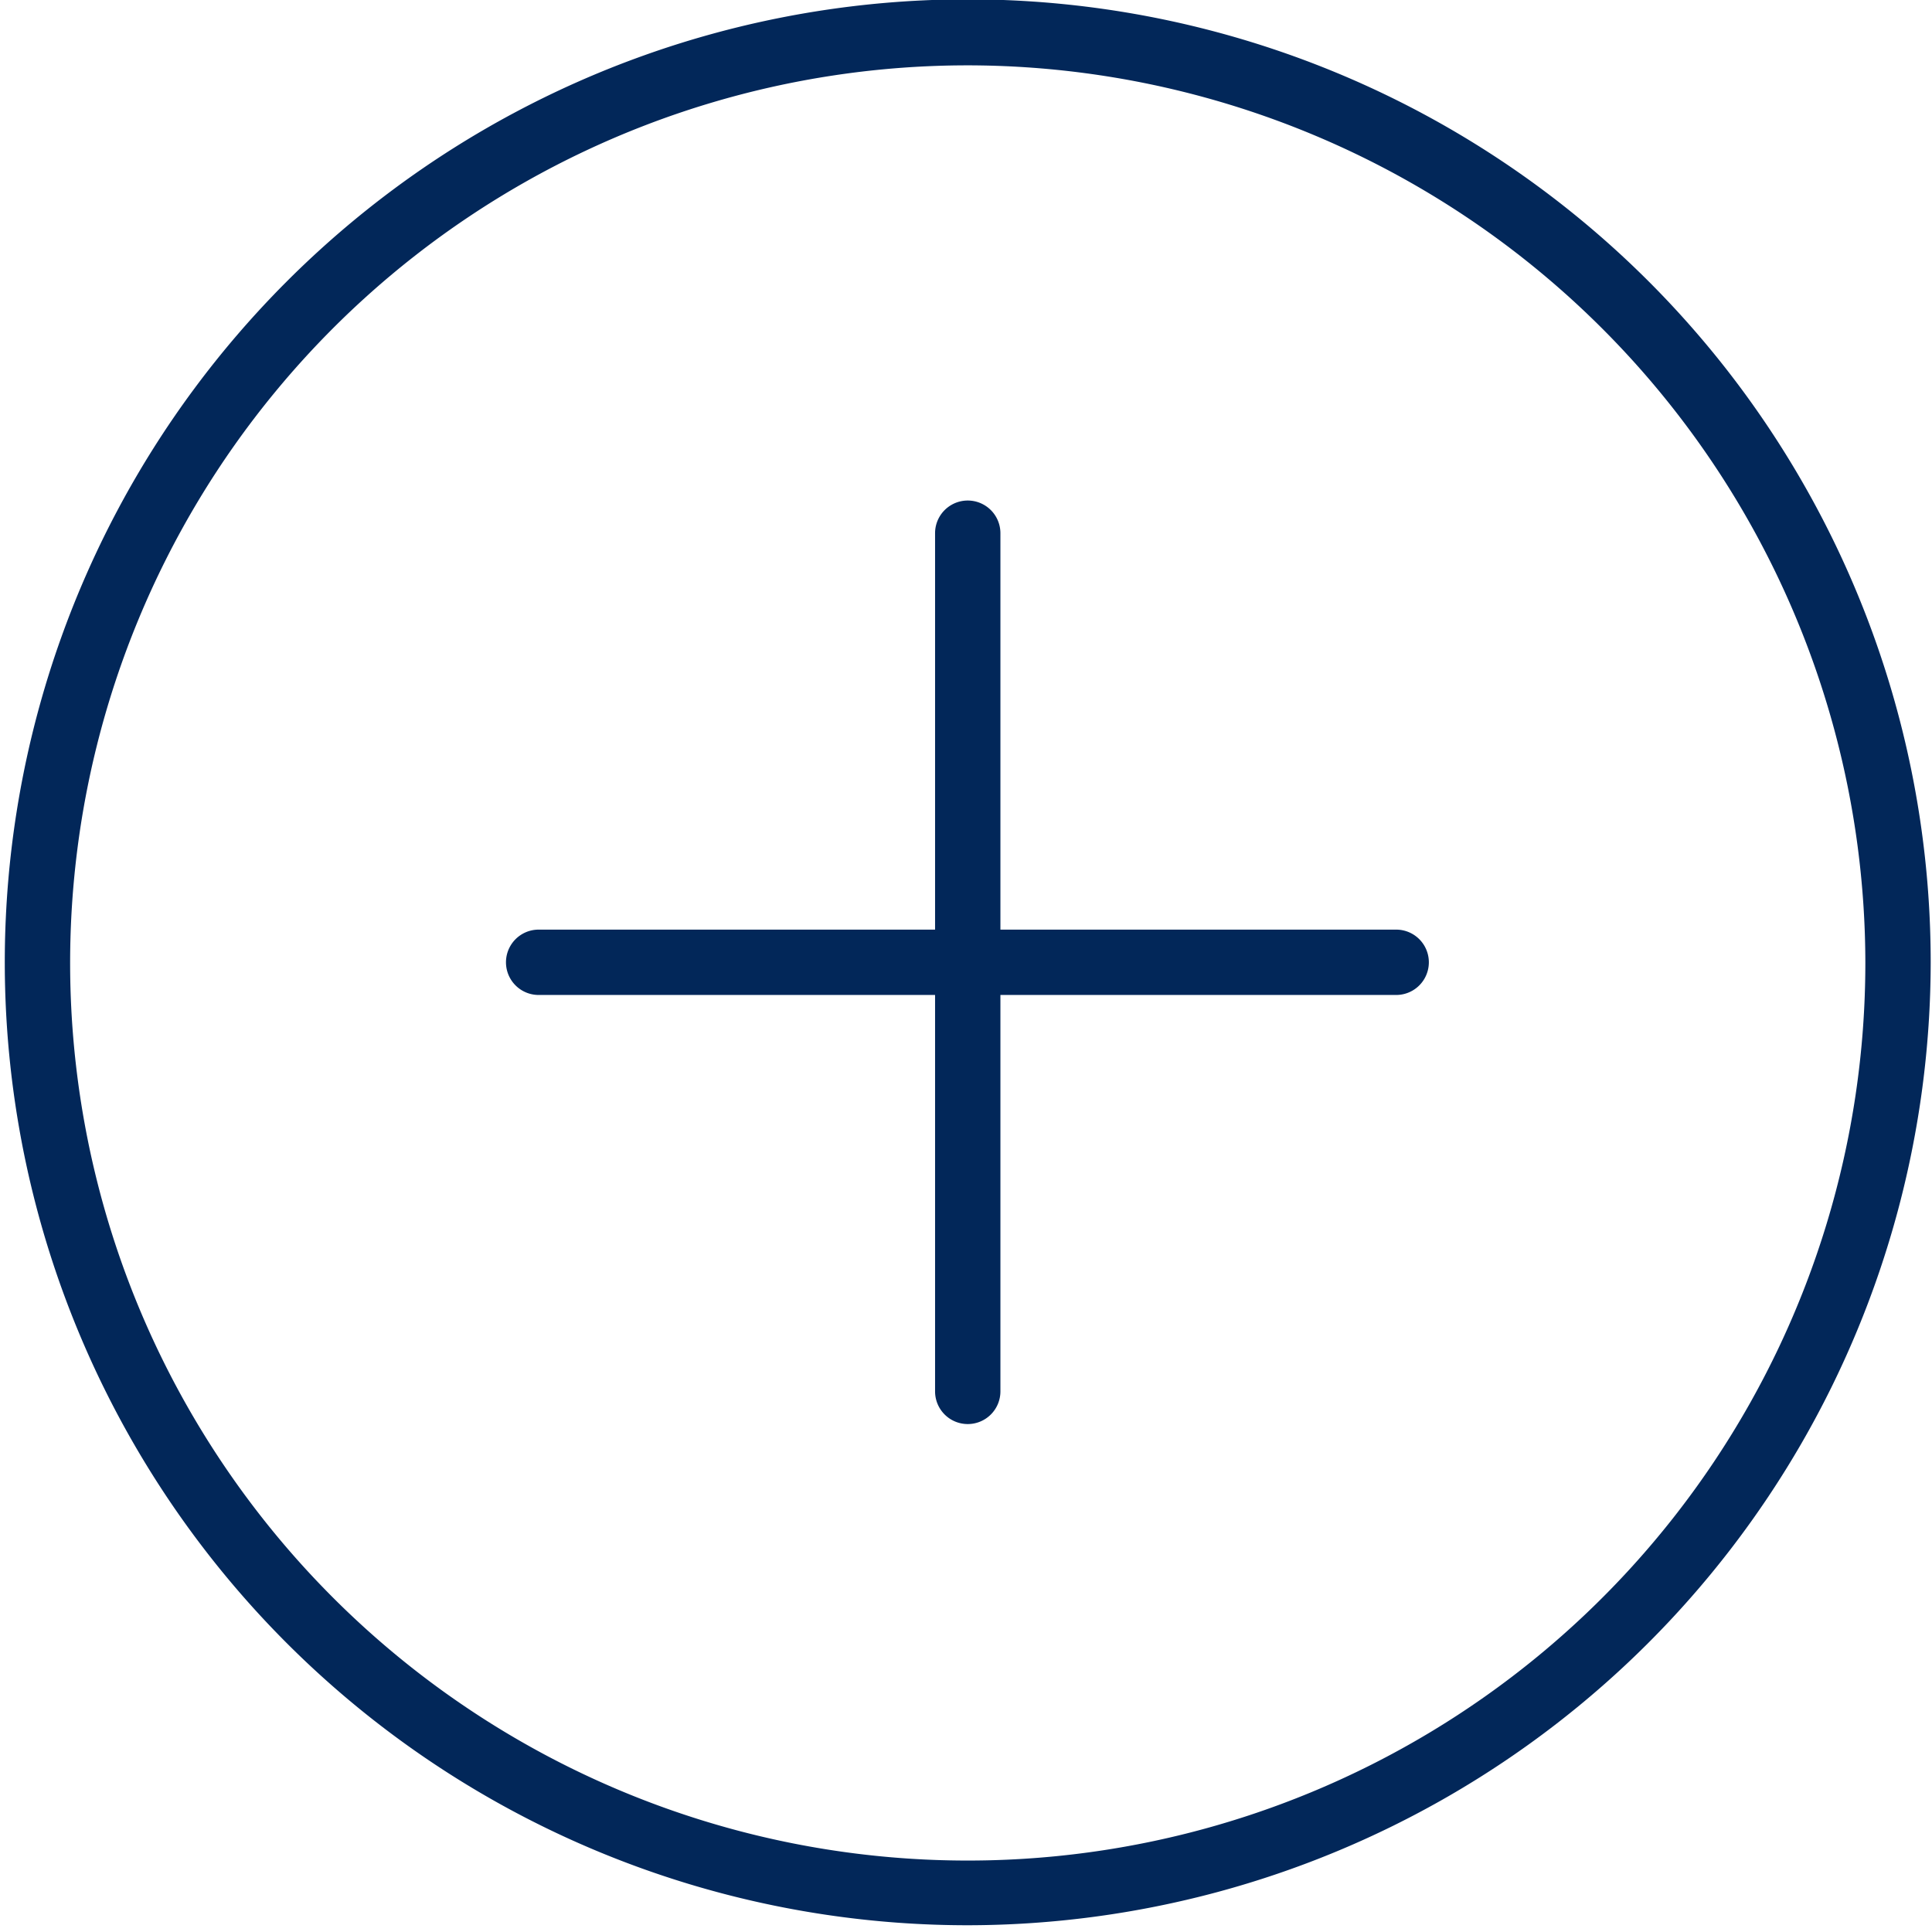 <?xml version="1.0" encoding="UTF-8" standalone="no"?><svg xmlns="http://www.w3.org/2000/svg" xmlns:xlink="http://www.w3.org/1999/xlink" data-name="Layer 1" fill="#022759" height="88.7" preserveAspectRatio="xMidYMid meet" version="1" viewBox="0.9 1.0 88.7 88.7" width="88.7" zoomAndPan="magnify"><g id="change1_1"><path d="M45.33,89.39A44.21,44.21,0,1,1,89.54,45.18,44.26,44.26,0,0,1,45.33,89.39ZM45.33,4a41.21,41.21,0,1,0,41.21,41.2A41.25,41.25,0,0,0,45.33,4Z"/></g><g id="change1_2"><path d="M65,46.68H25.63a1.5,1.5,0,0,1,0-3H65a1.5,1.5,0,0,1,0,3Z"/></g><g id="change1_3"><path d="M45.33,66.38a1.5,1.5,0,0,1-1.5-1.5V25.48a1.5,1.5,0,0,1,3,0v39.4A1.5,1.5,0,0,1,45.33,66.38Z"/></g></svg>